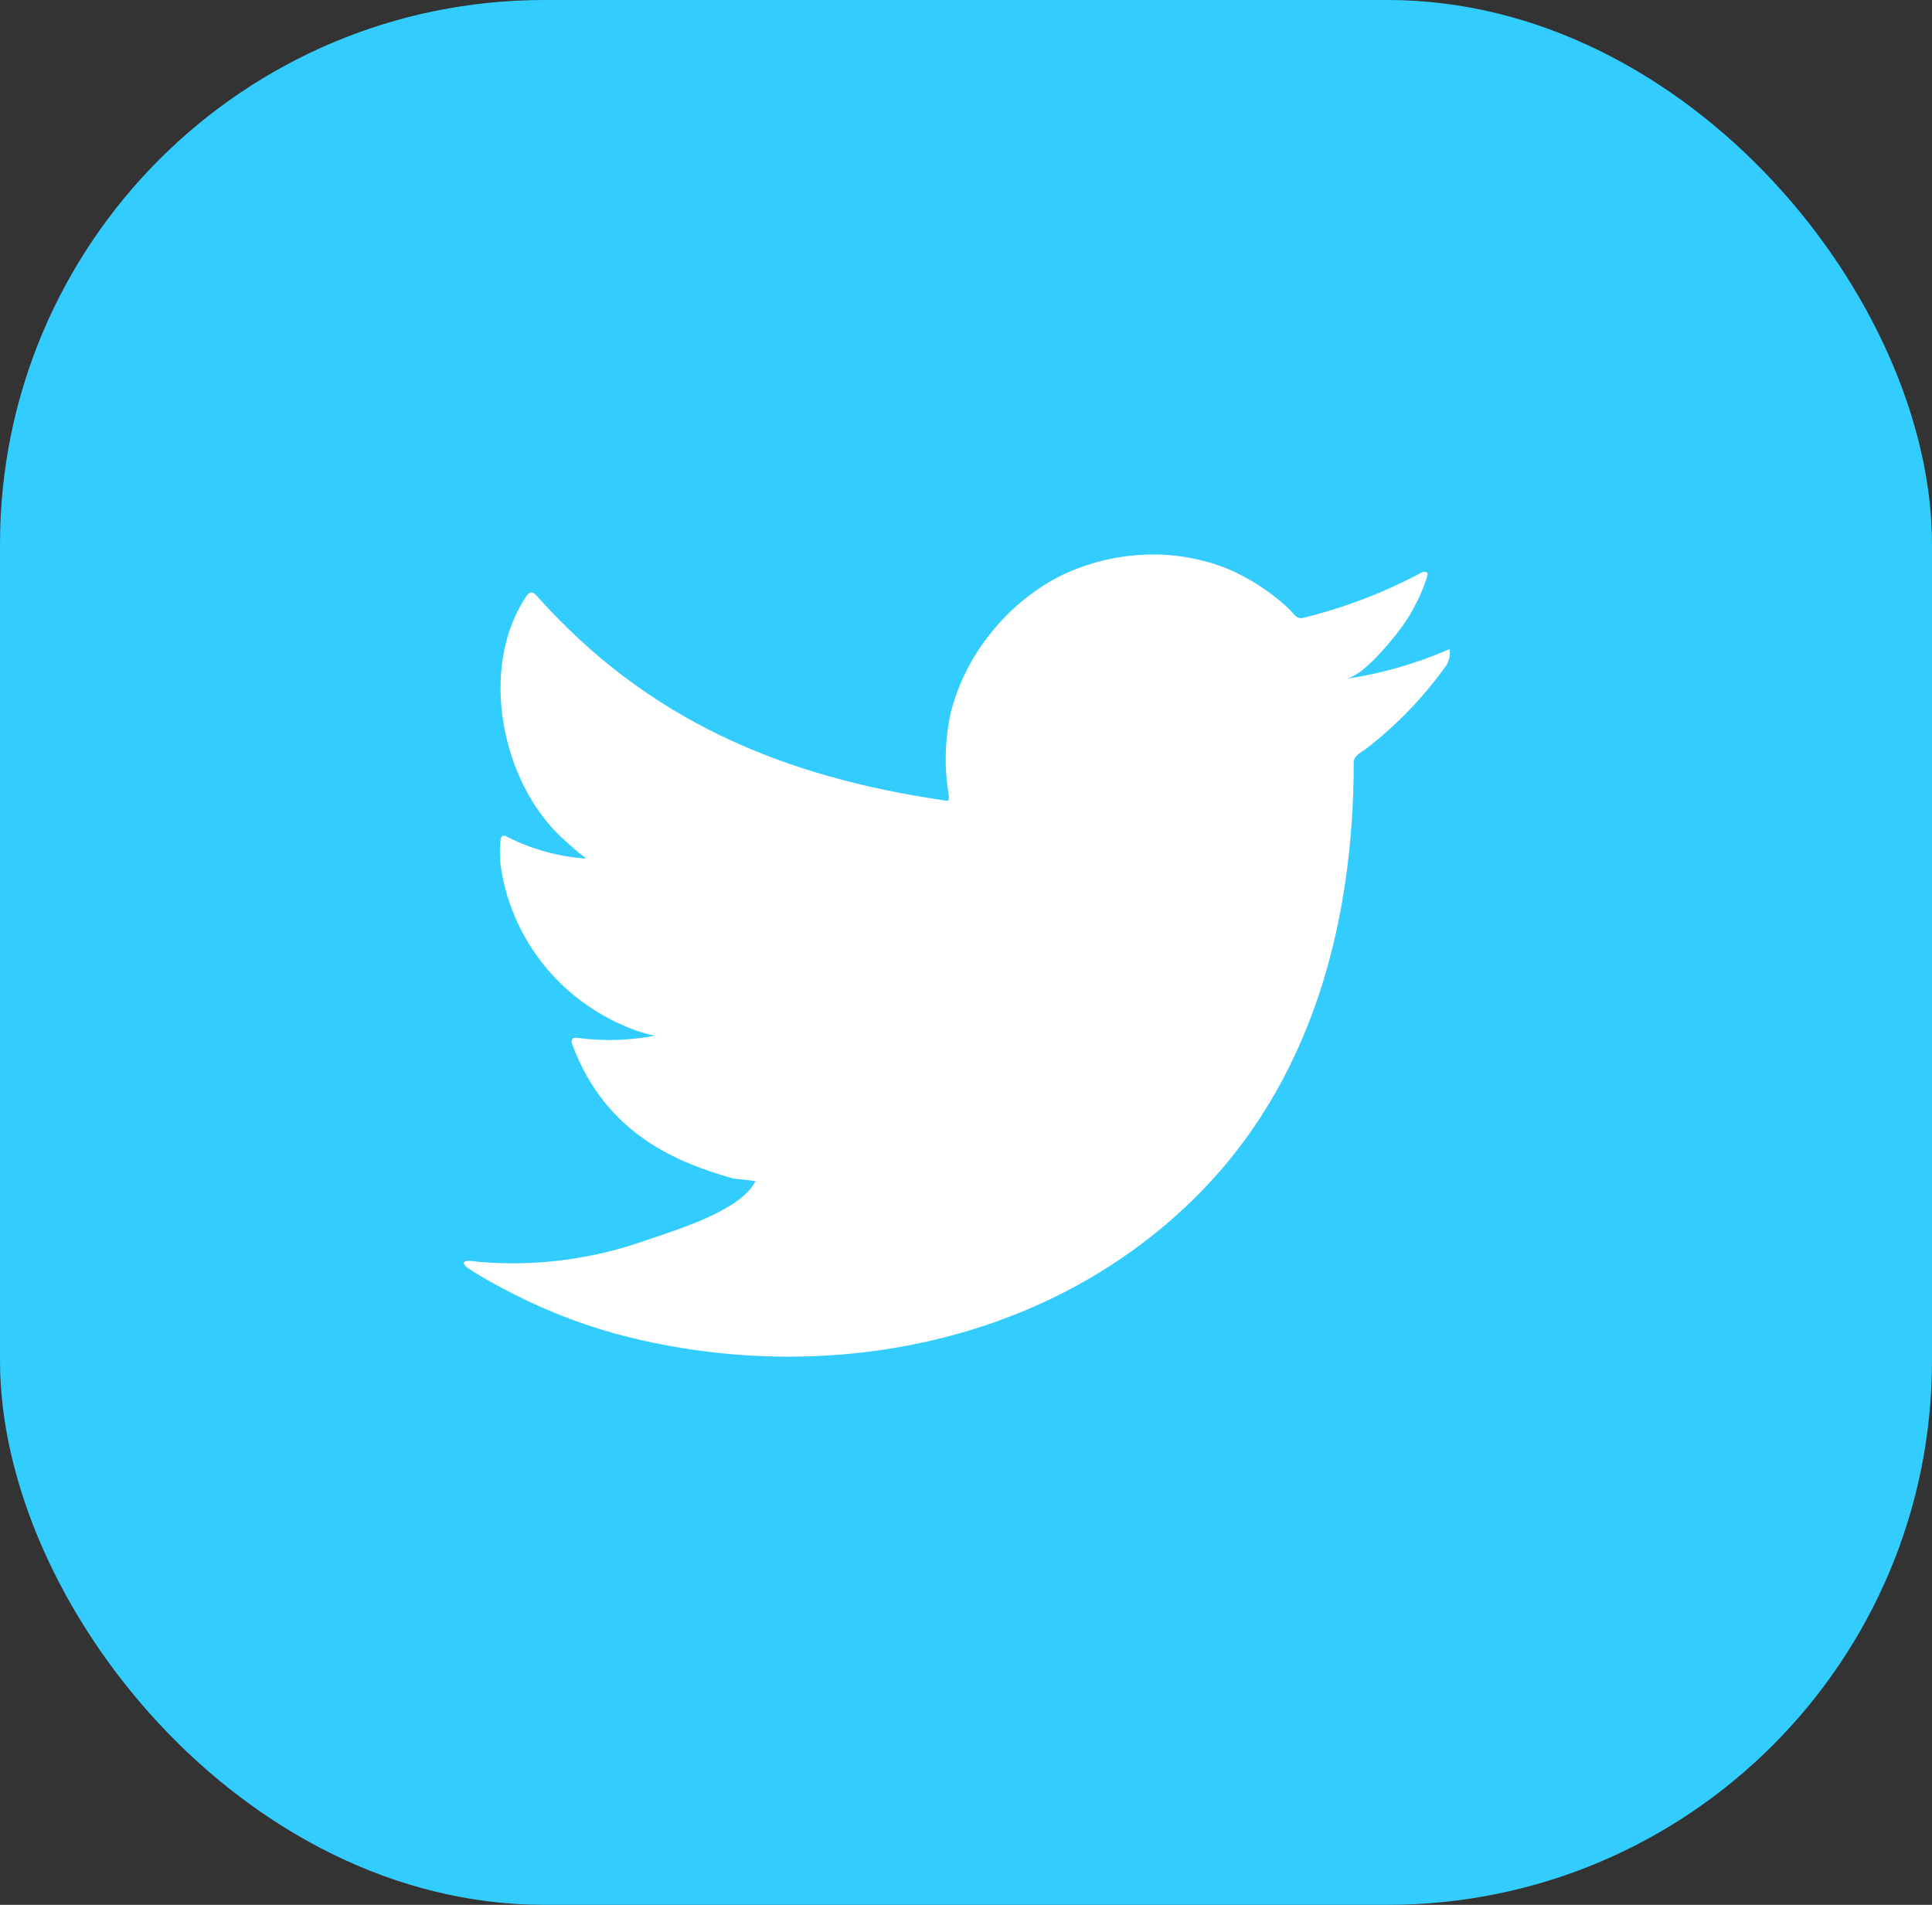 <svg width="71" height="70" viewBox="0 0 71 70" fill="none" xmlns="http://www.w3.org/2000/svg">
<rect x="0" y="0" width="71" height="70" fill="#333333" stroke="none"/>
<rect width="71" height="70" rx="20" fill="#33CCFF"/>
<path d="M53.121 23.918C51.949 24.416 50.716 24.762 49.454 24.949C50.044 24.849 50.913 23.801 51.258 23.377C51.783 22.737 52.183 22.006 52.438 21.222C52.438 21.164 52.497 21.081 52.438 21.039C52.408 21.023 52.375 21.015 52.341 21.015C52.307 21.015 52.274 21.023 52.244 21.039C50.874 21.772 49.415 22.331 47.903 22.703C47.85 22.719 47.794 22.72 47.741 22.707C47.687 22.694 47.639 22.667 47.6 22.628C47.482 22.49 47.355 22.359 47.22 22.237C46.603 21.692 45.904 21.246 45.147 20.915C44.124 20.501 43.02 20.322 41.918 20.391C40.848 20.457 39.804 20.74 38.85 21.222C37.91 21.731 37.084 22.421 36.422 23.252C35.725 24.108 35.222 25.1 34.947 26.163C34.719 27.175 34.694 28.22 34.871 29.241C34.871 29.416 34.871 29.441 34.719 29.416C28.709 28.543 23.777 26.438 19.748 21.921C19.571 21.721 19.478 21.721 19.335 21.921C17.581 24.55 18.433 28.709 20.625 30.764C20.92 31.038 21.223 31.304 21.544 31.554C20.539 31.483 19.558 31.215 18.66 30.764C18.492 30.655 18.399 30.714 18.391 30.913C18.367 31.19 18.367 31.468 18.391 31.745C18.567 33.072 19.096 34.328 19.926 35.386C20.755 36.444 21.855 37.266 23.111 37.768C23.418 37.897 23.737 37.995 24.064 38.059C23.134 38.239 22.18 38.268 21.24 38.142C21.038 38.1 20.962 38.209 21.038 38.4C22.277 41.727 24.966 42.742 26.939 43.308C27.208 43.349 27.478 43.349 27.781 43.416C27.781 43.416 27.781 43.416 27.731 43.466C27.149 44.514 24.797 45.221 23.718 45.587C21.749 46.285 19.649 46.552 17.565 46.369C17.236 46.319 17.16 46.327 17.076 46.369C16.991 46.41 17.076 46.502 17.169 46.585C17.59 46.86 18.011 47.101 18.45 47.334C19.755 48.036 21.134 48.594 22.563 48.997C29.965 51.01 38.293 49.53 43.848 44.081C48.215 39.806 49.749 33.908 49.749 28.002C49.749 27.777 50.027 27.644 50.188 27.528C51.292 26.678 52.266 25.675 53.079 24.55C53.22 24.382 53.292 24.168 53.281 23.951C53.281 23.826 53.281 23.851 53.121 23.918Z" fill="white"/>
</svg>
